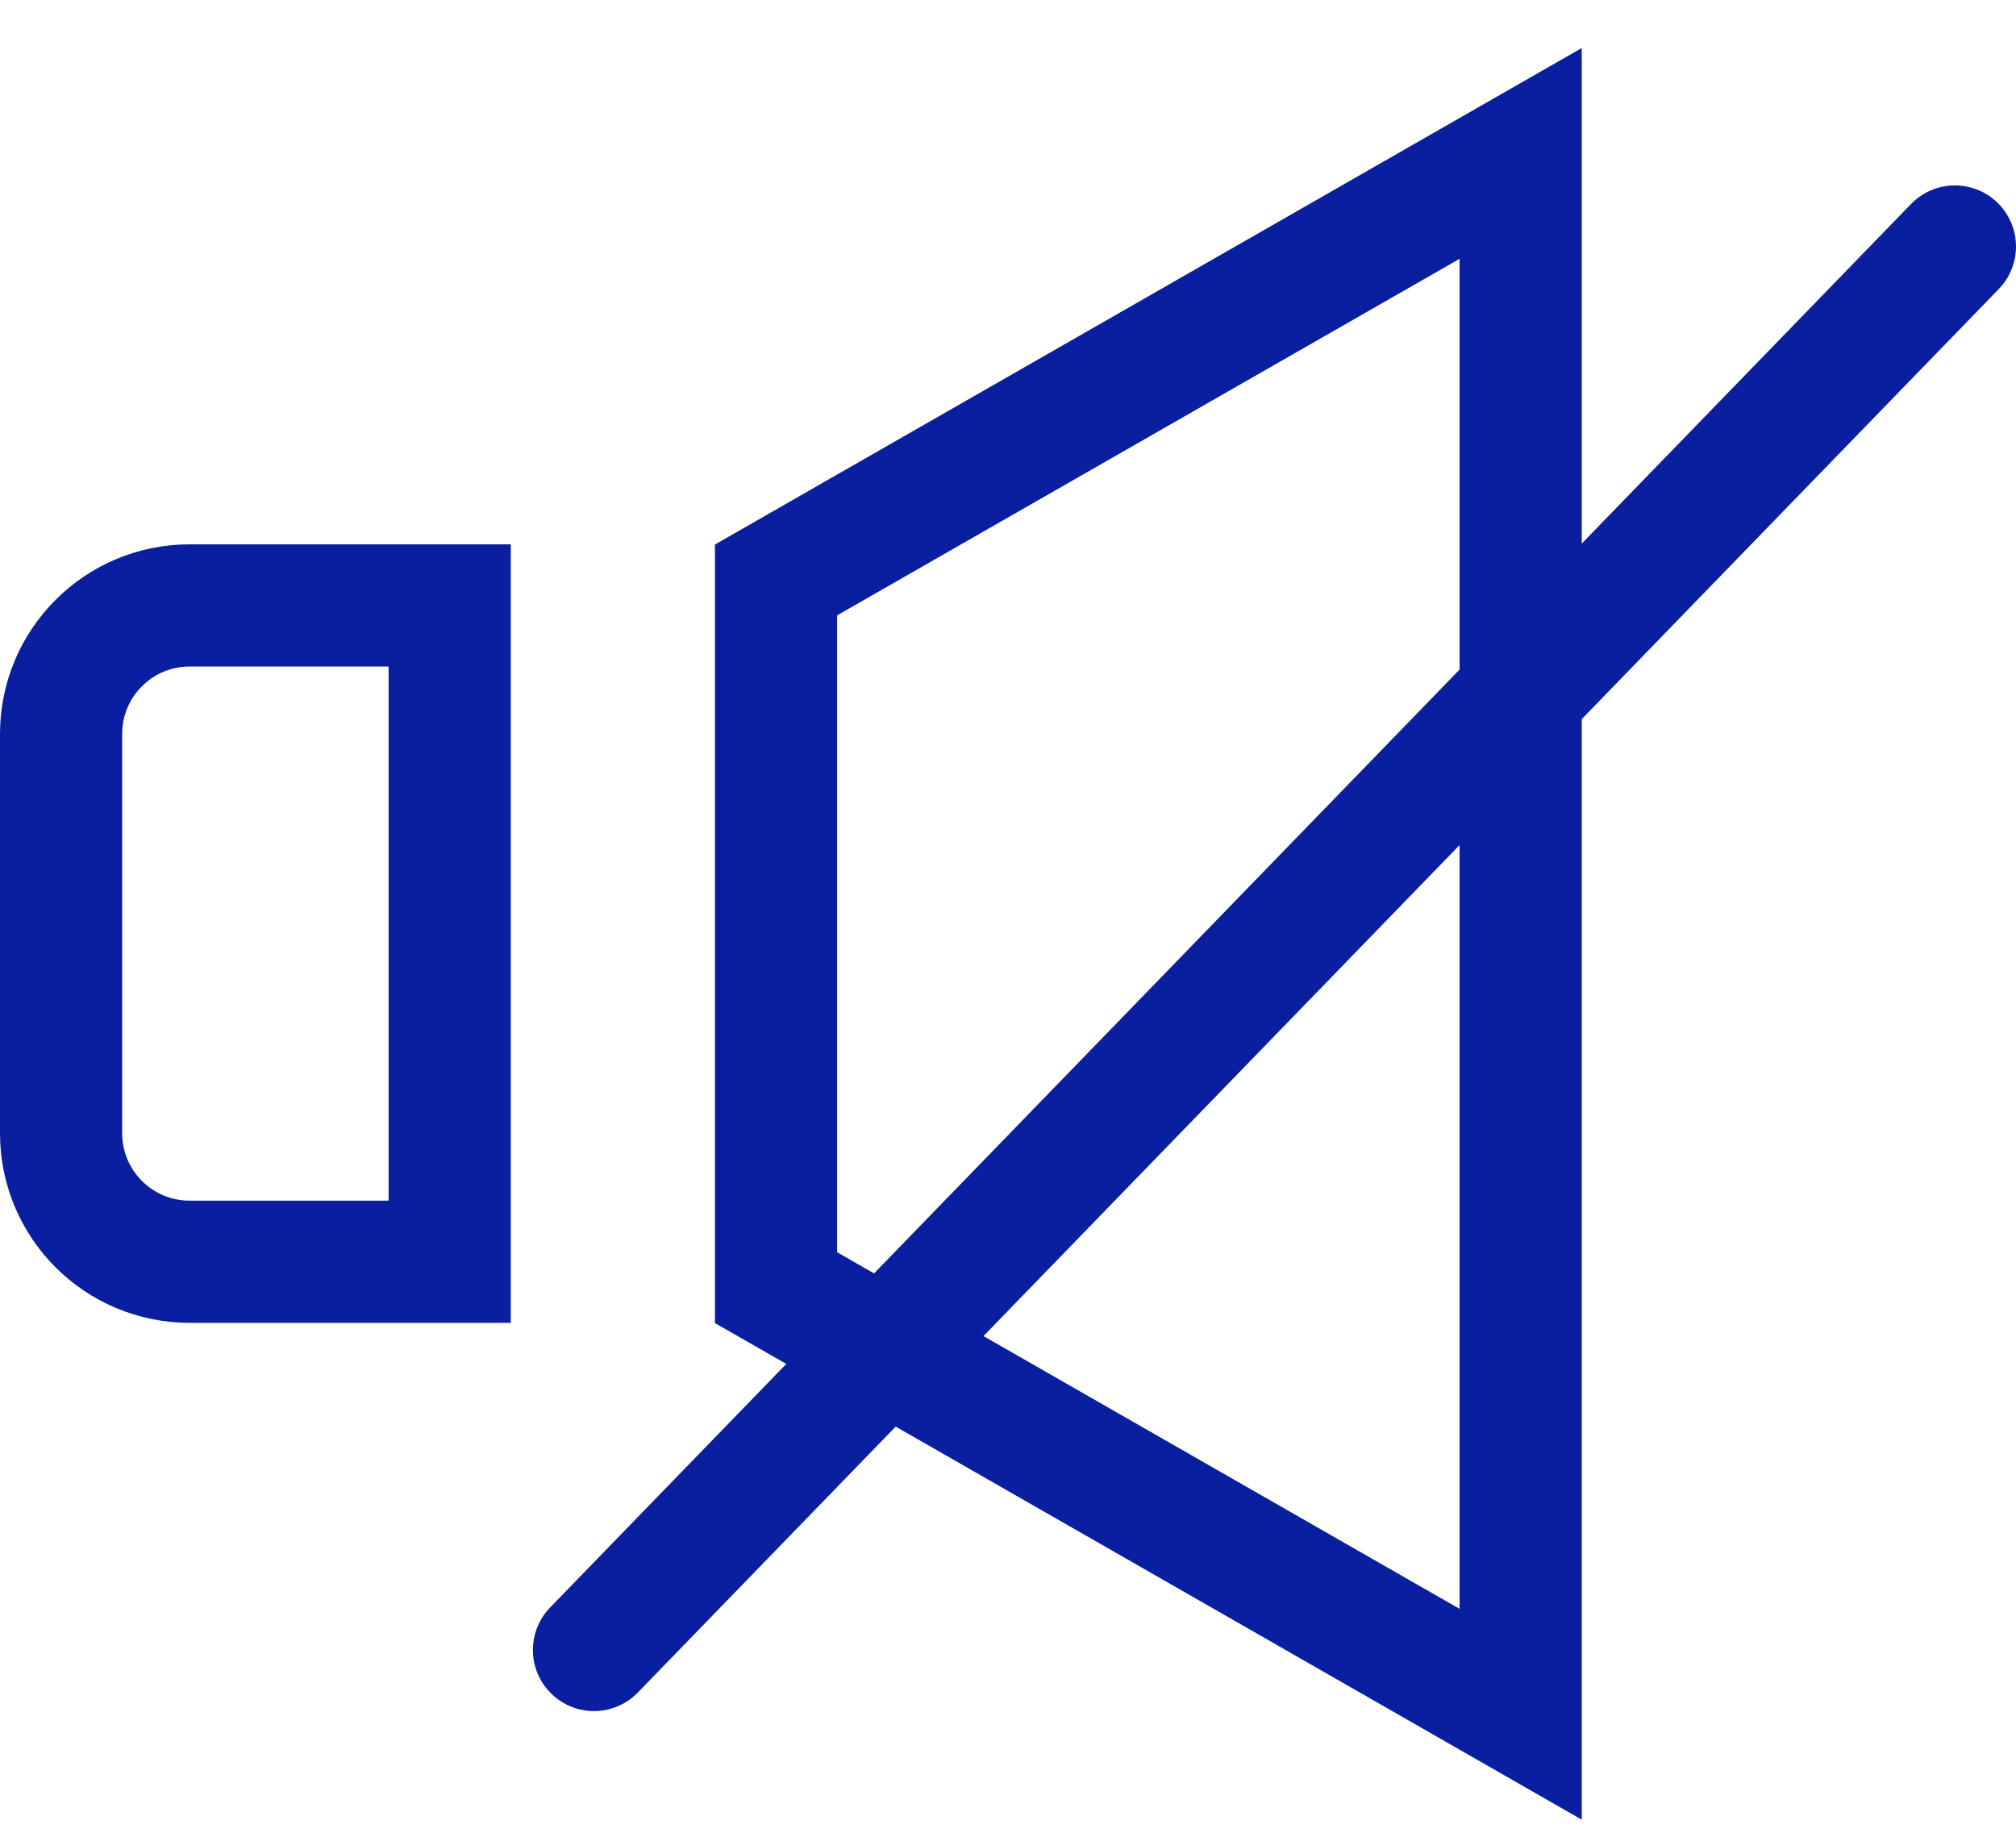 <svg width="33" height="30" viewBox="0 0 33 30" fill="none" xmlns="http://www.w3.org/2000/svg">
<path d="M3.104 9.91H7.361V20.653H3.104C1.941 20.653 1 19.711 1 18.55V12.014C1 10.852 1.942 9.91 3.104 9.91Z" stroke="#0A1EA0" stroke-width="2"/>
<path d="M24.892 2.511V28.06L12.703 21.077V9.493L24.892 2.511Z" stroke="#0A1EA0" stroke-width="2"/>
<path d="M32 4.035L9.723 27.008" stroke="#0A1EA0" stroke-width="2" stroke-linecap="round"/>
</svg>
